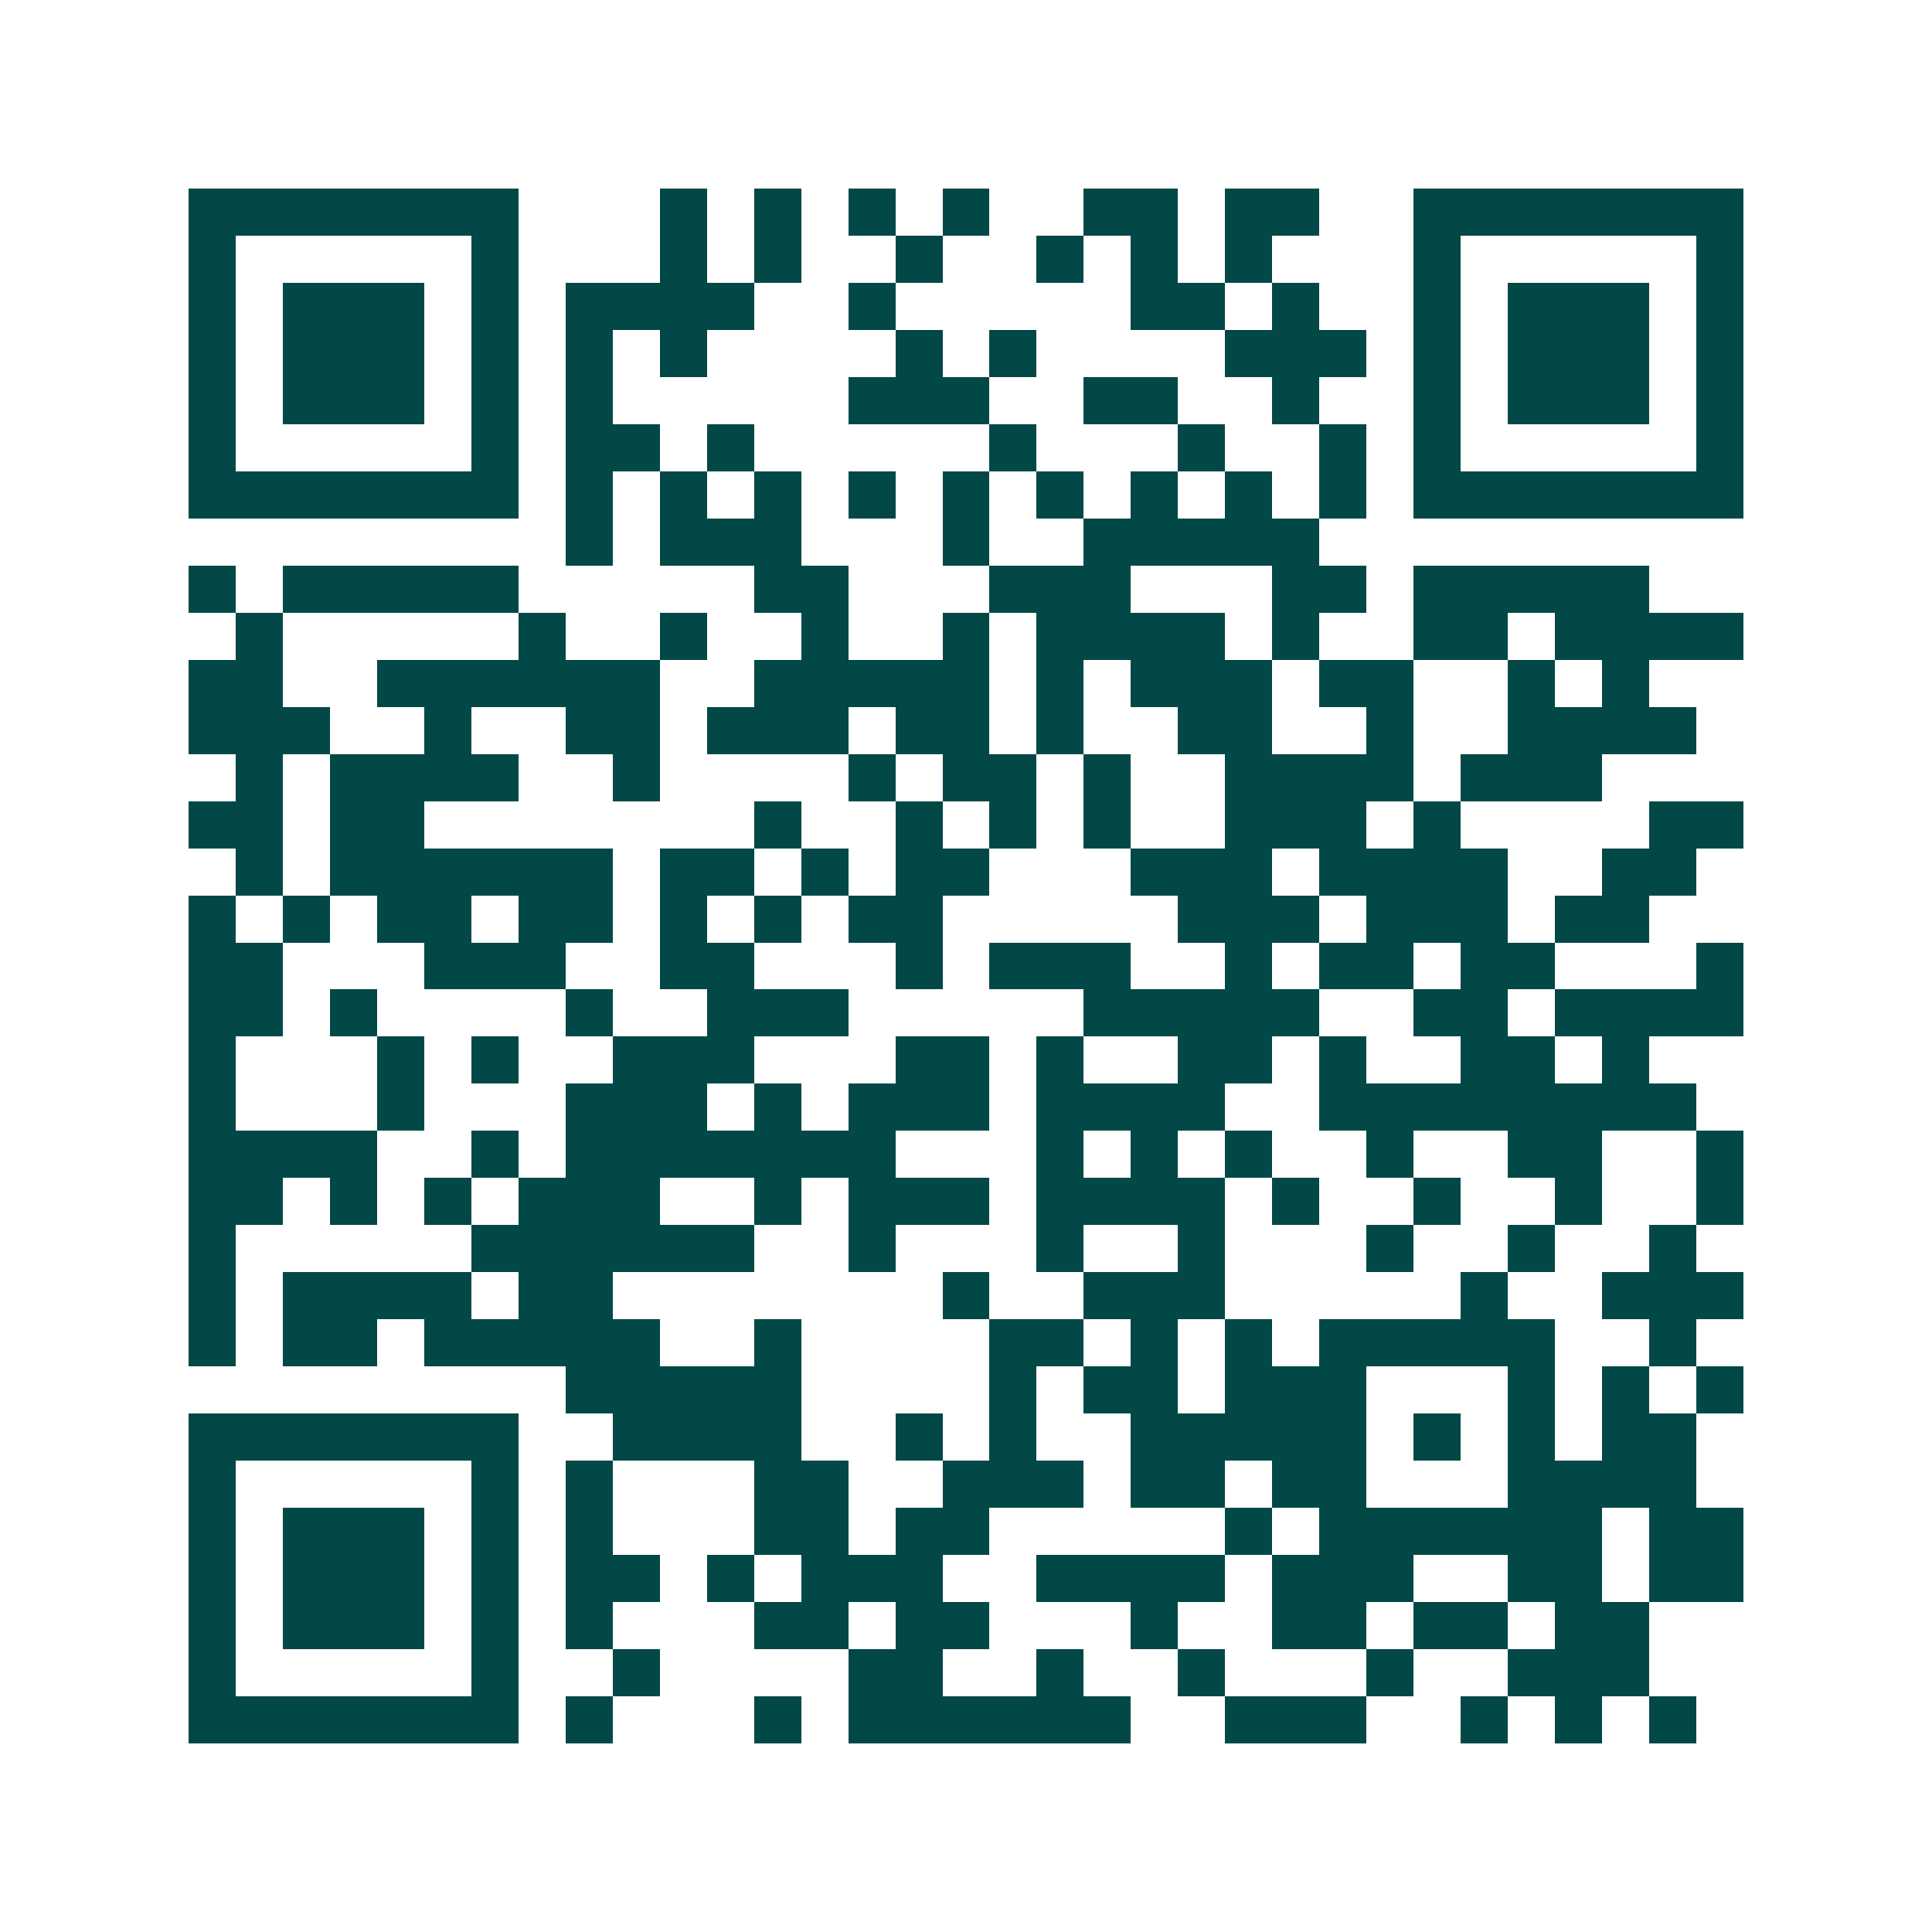 <svg xmlns="http://www.w3.org/2000/svg" width="200" height="200" viewBox="0 0 41 41" shape-rendering="crispEdges"><path fill="#ffffff" d="M0 0h41v41H0z"/><path stroke="#014847" d="M4 4.5h7m3 0h1m1 0h1m1 0h1m1 0h1m2 0h2m1 0h2m2 0h7M4 5.5h1m5 0h1m3 0h1m1 0h1m2 0h1m2 0h1m1 0h1m1 0h1m3 0h1m5 0h1M4 6.5h1m1 0h3m1 0h1m1 0h4m2 0h1m5 0h2m1 0h1m2 0h1m1 0h3m1 0h1M4 7.5h1m1 0h3m1 0h1m1 0h1m1 0h1m4 0h1m1 0h1m4 0h3m1 0h1m1 0h3m1 0h1M4 8.5h1m1 0h3m1 0h1m1 0h1m5 0h3m2 0h2m2 0h1m2 0h1m1 0h3m1 0h1M4 9.5h1m5 0h1m1 0h2m1 0h1m5 0h1m3 0h1m2 0h1m1 0h1m5 0h1M4 10.5h7m1 0h1m1 0h1m1 0h1m1 0h1m1 0h1m1 0h1m1 0h1m1 0h1m1 0h1m1 0h7M12 11.5h1m1 0h3m3 0h1m2 0h5M4 12.5h1m1 0h5m5 0h2m3 0h3m3 0h2m1 0h5M5 13.5h1m5 0h1m2 0h1m2 0h1m2 0h1m1 0h4m1 0h1m2 0h2m1 0h4M4 14.5h2m2 0h6m2 0h5m1 0h1m1 0h3m1 0h2m2 0h1m1 0h1M4 15.5h3m2 0h1m2 0h2m1 0h3m1 0h2m1 0h1m2 0h2m2 0h1m2 0h4M5 16.5h1m1 0h4m2 0h1m4 0h1m1 0h2m1 0h1m2 0h4m1 0h3M4 17.5h2m1 0h2m7 0h1m2 0h1m1 0h1m1 0h1m2 0h3m1 0h1m4 0h2M5 18.5h1m1 0h6m1 0h2m1 0h1m1 0h2m3 0h3m1 0h4m2 0h2M4 19.5h1m1 0h1m1 0h2m1 0h2m1 0h1m1 0h1m1 0h2m5 0h3m1 0h3m1 0h2M4 20.5h2m3 0h3m2 0h2m3 0h1m1 0h3m2 0h1m1 0h2m1 0h2m3 0h1M4 21.5h2m1 0h1m4 0h1m2 0h3m5 0h5m2 0h2m1 0h4M4 22.5h1m3 0h1m1 0h1m2 0h3m3 0h2m1 0h1m2 0h2m1 0h1m2 0h2m1 0h1M4 23.5h1m3 0h1m3 0h3m1 0h1m1 0h3m1 0h4m2 0h8M4 24.5h4m2 0h1m1 0h7m3 0h1m1 0h1m1 0h1m2 0h1m2 0h2m2 0h1M4 25.5h2m1 0h1m1 0h1m1 0h3m2 0h1m1 0h3m1 0h4m1 0h1m2 0h1m2 0h1m2 0h1M4 26.5h1m5 0h6m2 0h1m3 0h1m2 0h1m3 0h1m2 0h1m2 0h1M4 27.5h1m1 0h4m1 0h2m7 0h1m2 0h3m5 0h1m2 0h3M4 28.5h1m1 0h2m1 0h5m2 0h1m4 0h2m1 0h1m1 0h1m1 0h5m2 0h1M12 29.5h5m4 0h1m1 0h2m1 0h3m3 0h1m1 0h1m1 0h1M4 30.5h7m2 0h4m2 0h1m1 0h1m2 0h5m1 0h1m1 0h1m1 0h2M4 31.5h1m5 0h1m1 0h1m3 0h2m2 0h3m1 0h2m1 0h2m3 0h4M4 32.5h1m1 0h3m1 0h1m1 0h1m3 0h2m1 0h2m5 0h1m1 0h6m1 0h2M4 33.5h1m1 0h3m1 0h1m1 0h2m1 0h1m1 0h3m2 0h4m1 0h3m2 0h2m1 0h2M4 34.5h1m1 0h3m1 0h1m1 0h1m3 0h2m1 0h2m3 0h1m2 0h2m1 0h2m1 0h2M4 35.5h1m5 0h1m2 0h1m4 0h2m2 0h1m2 0h1m3 0h1m2 0h3M4 36.5h7m1 0h1m3 0h1m1 0h6m2 0h3m2 0h1m1 0h1m1 0h1"/></svg>
